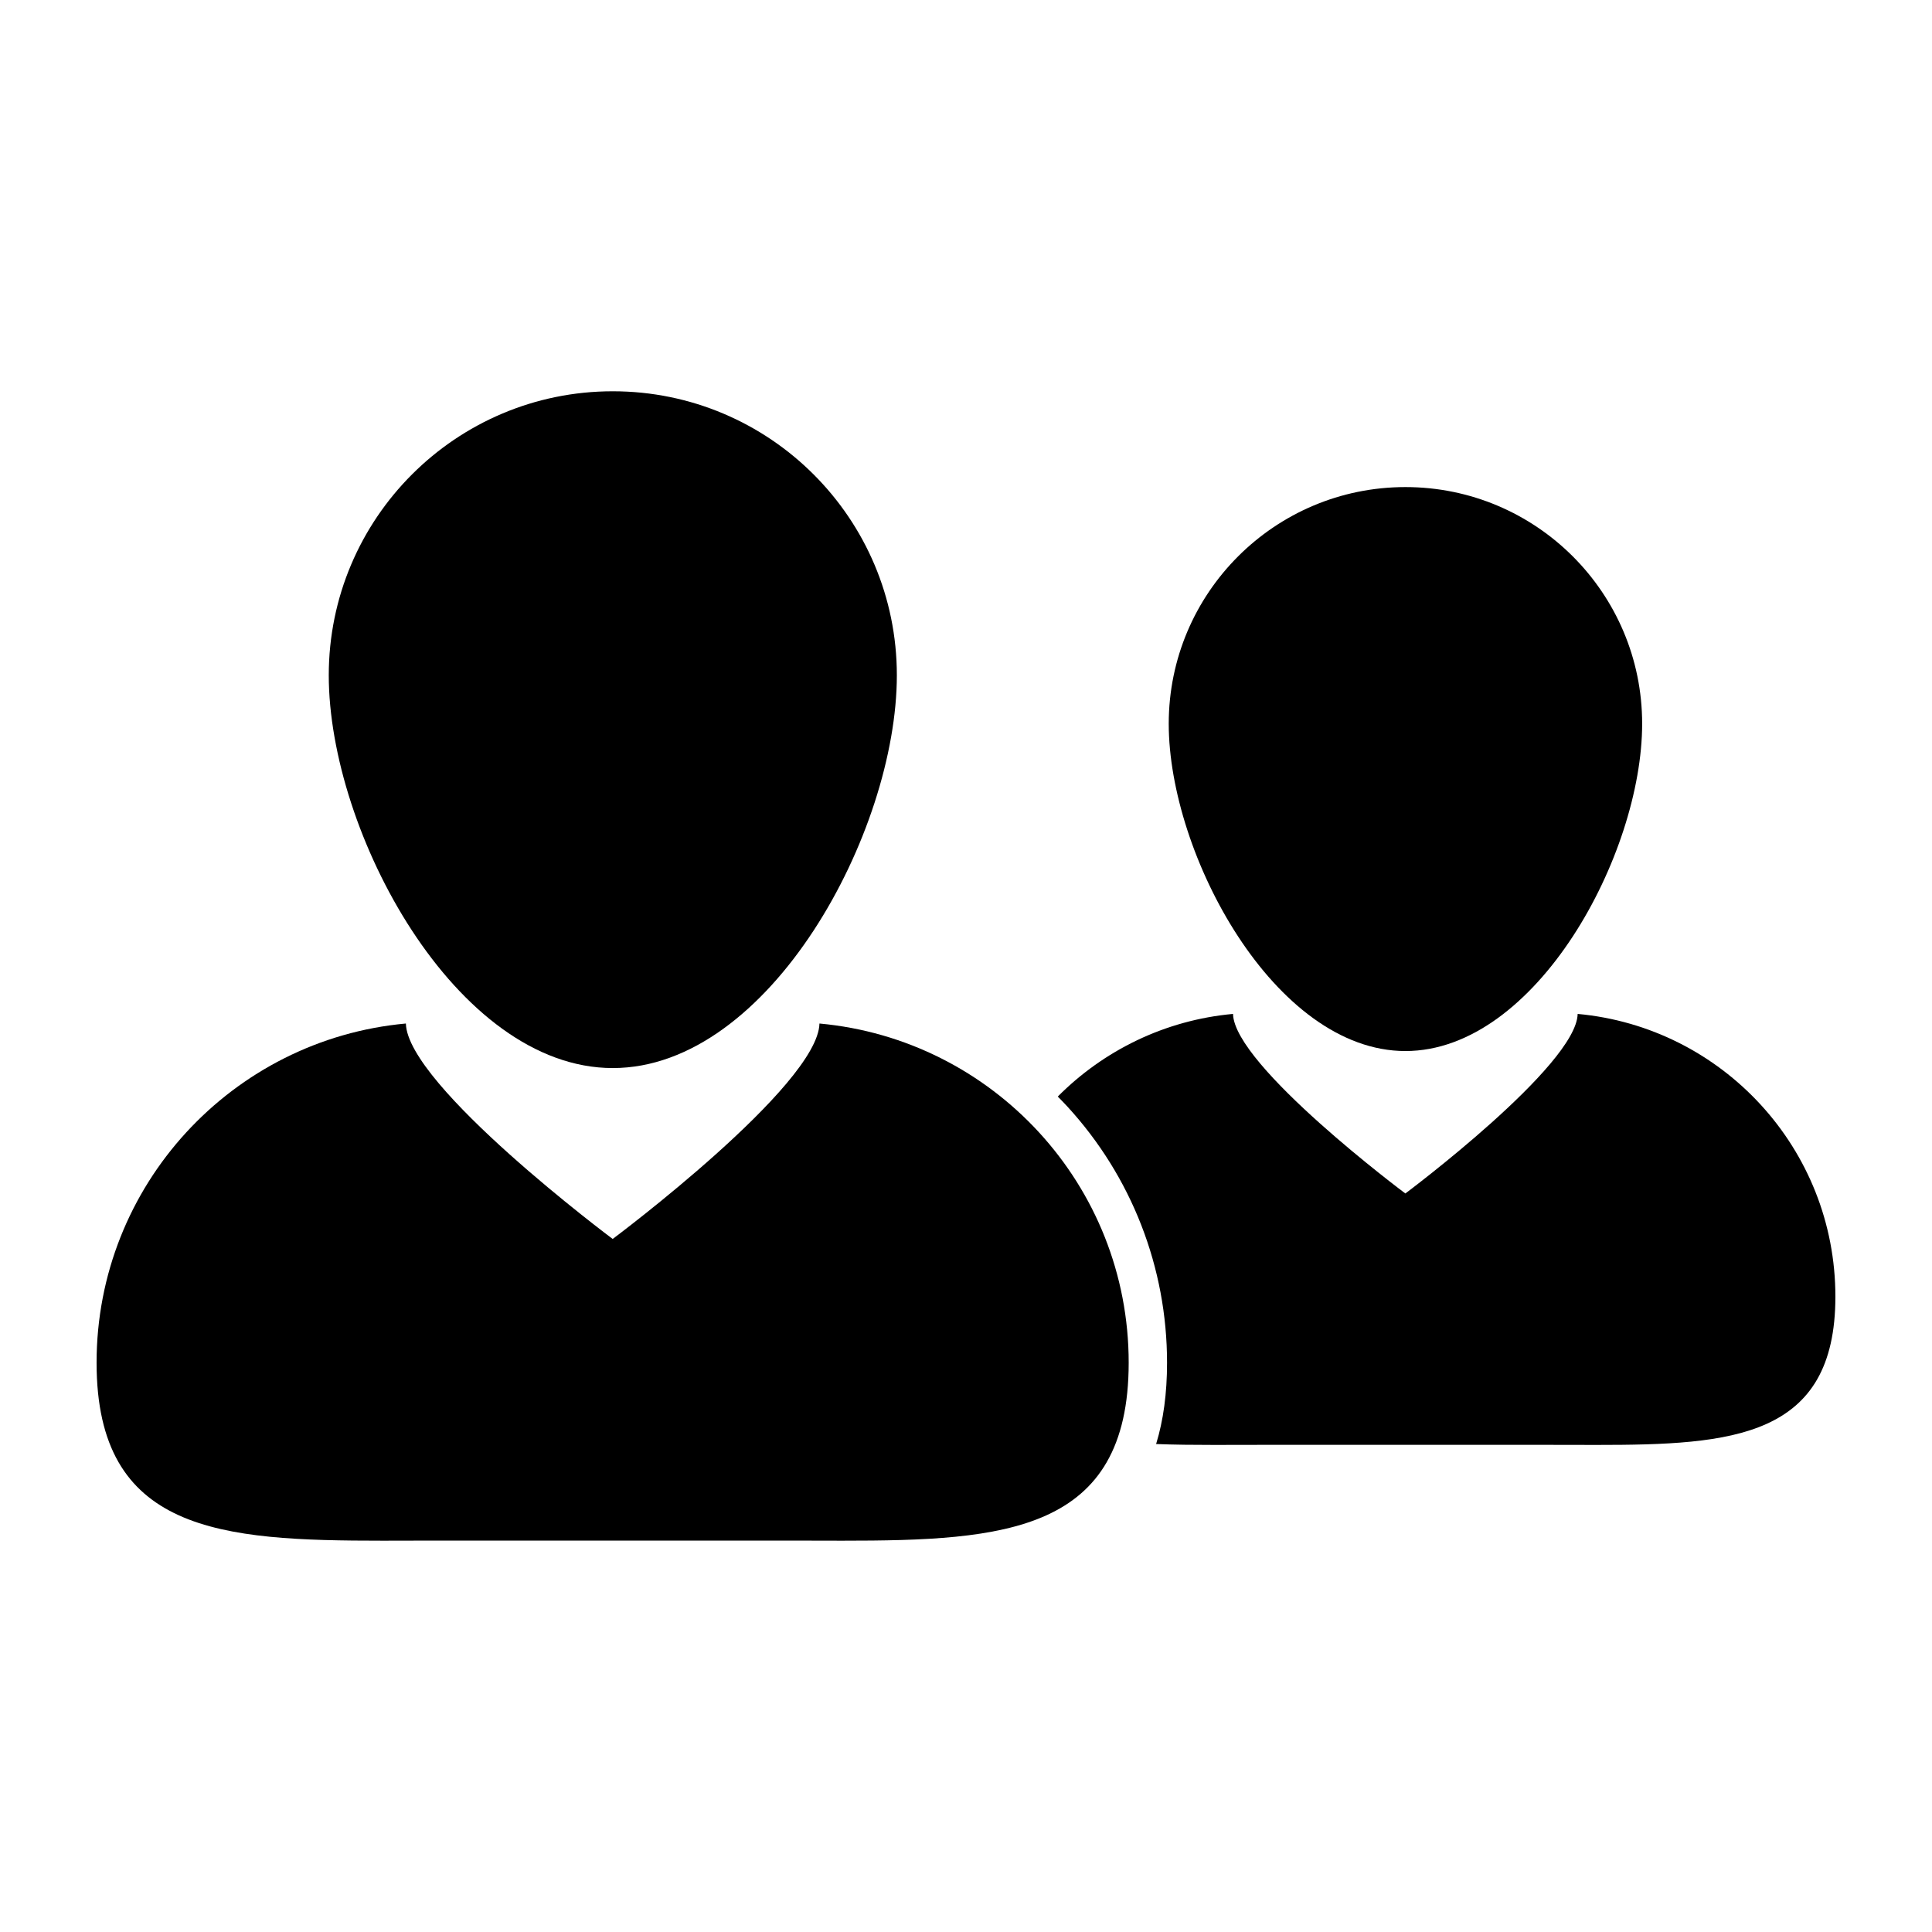 <?xml version="1.0" encoding="UTF-8"?>
<svg width="1200pt" height="1200pt" version="1.1" viewBox="0 0 1200 1200" xmlns="http://www.w3.org/2000/svg">
 <g>
  <path d="m979.91 629.76c-0.719 32.16-107.02 111.53-107.02 111.53s-106.31-79.367-107.04-111.53c-42.422 3.875-80.484 22.777-108.85 51.336 2.016 2.039 4.019 4.078 5.965 6.203 39.926 43.5 61.906 100.01 61.906 159.11 0 18.973-2.269 35.746-6.793 50.508 11.426 0.445 23.426 0.551 35.855 0.551 9.168 0 18.562-0.047 28.152-0.047h181.57c9.574 0 18.961 0.047 28.129 0.047 84.016 0 148.21-4.297 148.21-92.125 0-91.918-70.309-167.38-160.09-175.58z"/>
  <path d="m872.93 652.82c81.215 0 147.04-122.1 147.04-203.29 0-81.18-65.82-147-147.04-147-81.191 0-147.01 65.832-147.01 147-0.004 81.203 65.828 203.29 147.01 203.29z"/>
  <path d="m508.98 635.72c-0.863 38.594-128.43 133.82-128.43 133.82s-127.57-95.242-128.45-133.82c-107.72 9.84-192.11 100.39-192.11 210.68 0 105.39 77.004 110.55 177.8 110.55 11.004 0 22.262-0.07 33.77-0.07h217.88c11.496 0 22.754 0.07 33.758 0.07 100.81 0 177.85-5.16 177.85-110.55 0.008-110.29-84.352-200.84-192.09-210.68z"/>
  <path d="m380.61 663.39c97.453 0 176.44-146.52 176.44-243.96 0-97.414-78.984-176.4-176.44-176.4-97.43 0-176.41 78.996-176.41 176.4-0.004 97.441 78.98 243.96 176.41 243.96z"/>
 </g>
</svg>
